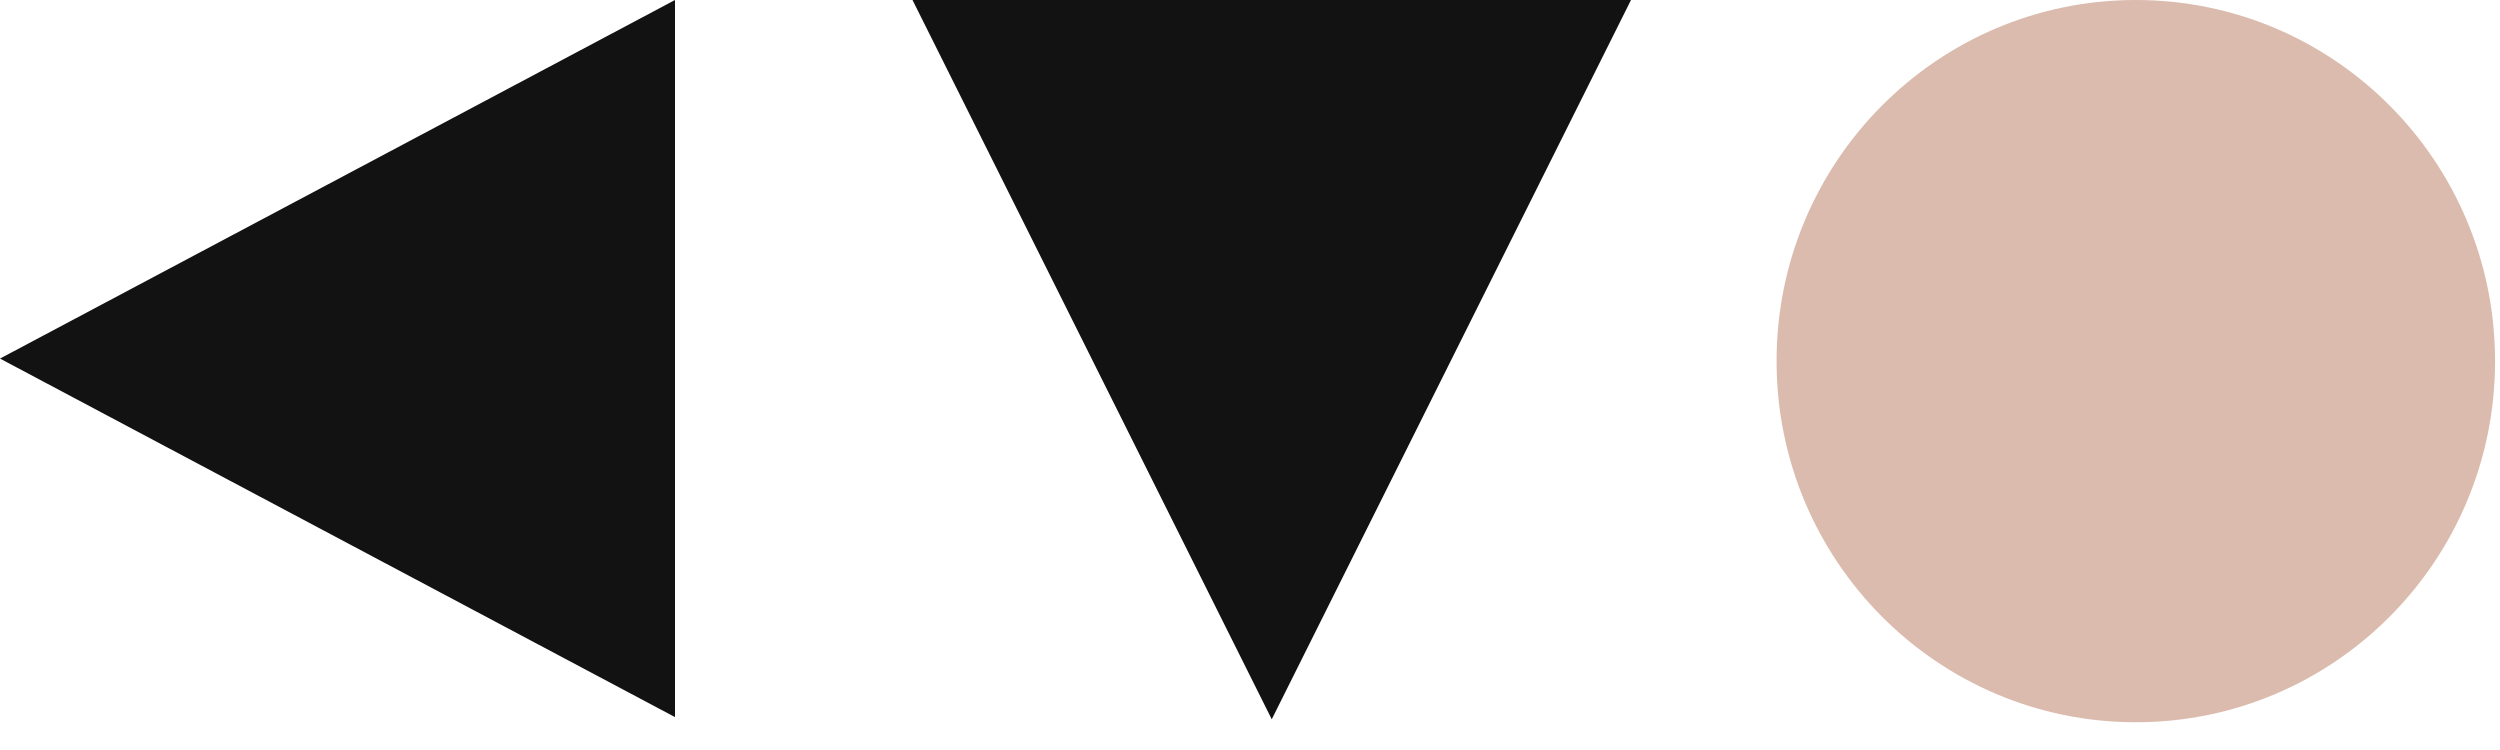 <?xml version="1.0" encoding="UTF-8"?> <svg xmlns="http://www.w3.org/2000/svg" width="70" height="21" viewBox="0 0 70 21" fill="none"> <g clip-path="url(#clip0)"> <path fill-rule="evenodd" clip-rule="evenodd" d="M25.55 0L35.609 20.14L45.668 0H25.55Z" fill="#121212"></path> <path fill-rule="evenodd" clip-rule="evenodd" d="M18.9 20.079V0L0 10.04L18.9 20.079Z" fill="#121212"></path> <path d="M59.803 0C65.359 0 69.862 4.527 69.862 10.111C69.862 15.696 65.359 20.223 59.803 20.223C54.248 20.223 49.744 15.696 49.744 10.111C49.744 4.527 54.248 0 59.803 0Z" fill="#DBBBAD"></path> </g> <defs> <clipPath id="clip0"> <rect width="70" height="20.222" transform="matrix(1 0 0 -1 0 20.223)" fill="white"></rect> </clipPath> </defs> </svg> 